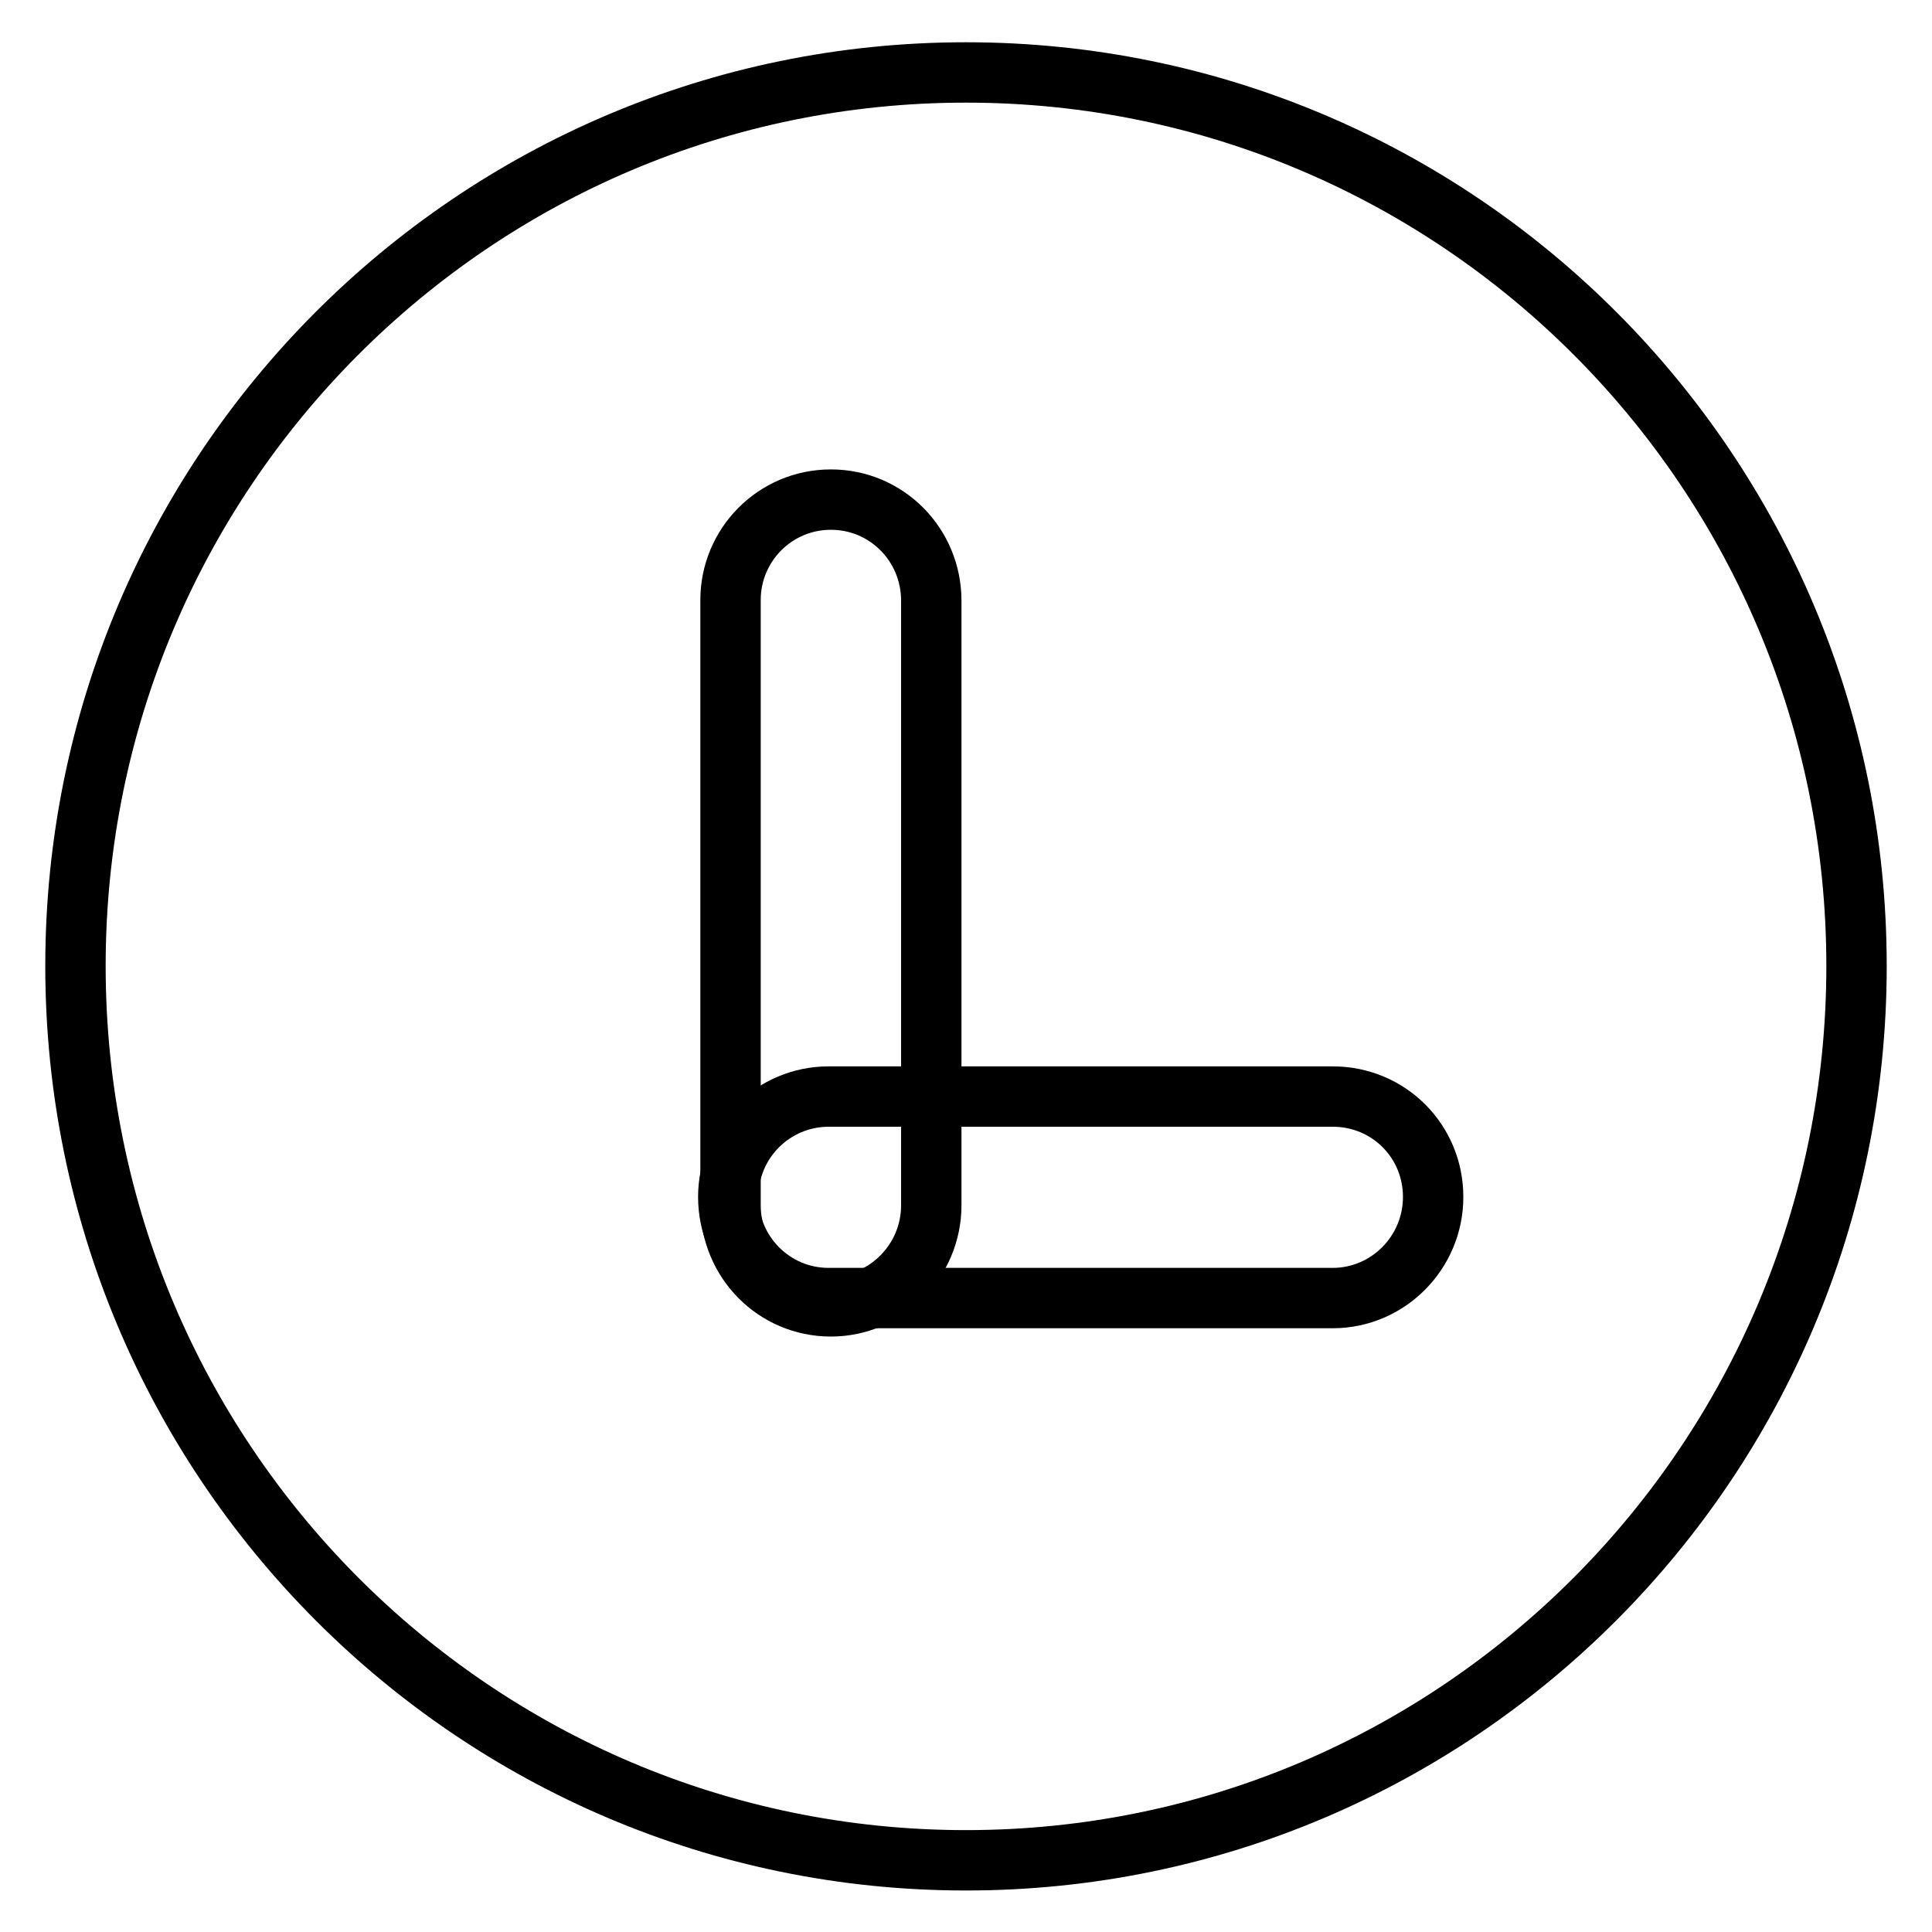 <?xml version="1.0" encoding="utf-8"?>
<!-- Svg Vector Icons : http://www.onlinewebfonts.com/icon -->
<!DOCTYPE svg PUBLIC "-//W3C//DTD SVG 1.1//EN" "http://www.w3.org/Graphics/SVG/1.1/DTD/svg11.dtd">
<svg version="1.1" xmlns="http://www.w3.org/2000/svg" xmlns:xlink="http://www.w3.org/1999/xlink" x="0px" y="0px" viewBox="0 0 256 256" enable-background="new 0 0 256 256" xml:space="preserve">
<g><g><path stroke-width="8" fill-opacity="0" stroke="#000000"  d="M128,9.6c65.2,0,118,53,118,118.4c0,65.4-52.8,118.5-118,118.5c-65.2,0-118-53.1-118-118.5C10,62.6,62.8,9.6,128,9.6z"/><path stroke-width="8" fill-opacity="0" stroke="#000000"  d="M189.9,158.6c0,7.4-6,13.4-13.3,13.4h-66.8c-7.4,0-13.3-6-13.3-13.4c0-7.4,6-13.3,13.3-13.3h66.8C184,145.3,189.9,151.2,189.9,158.6z"/><path stroke-width="8" fill-opacity="0" stroke="#000000"  d="M110.1,66.2c7.4,0,13.3,6,13.3,13.4v80.1c0,7.4-6,13.4-13.3,13.4c-7.4,0-13.3-6-13.3-13.4V79.5C96.8,72.2,102.7,66.2,110.1,66.2z"/></g></g>
</svg>